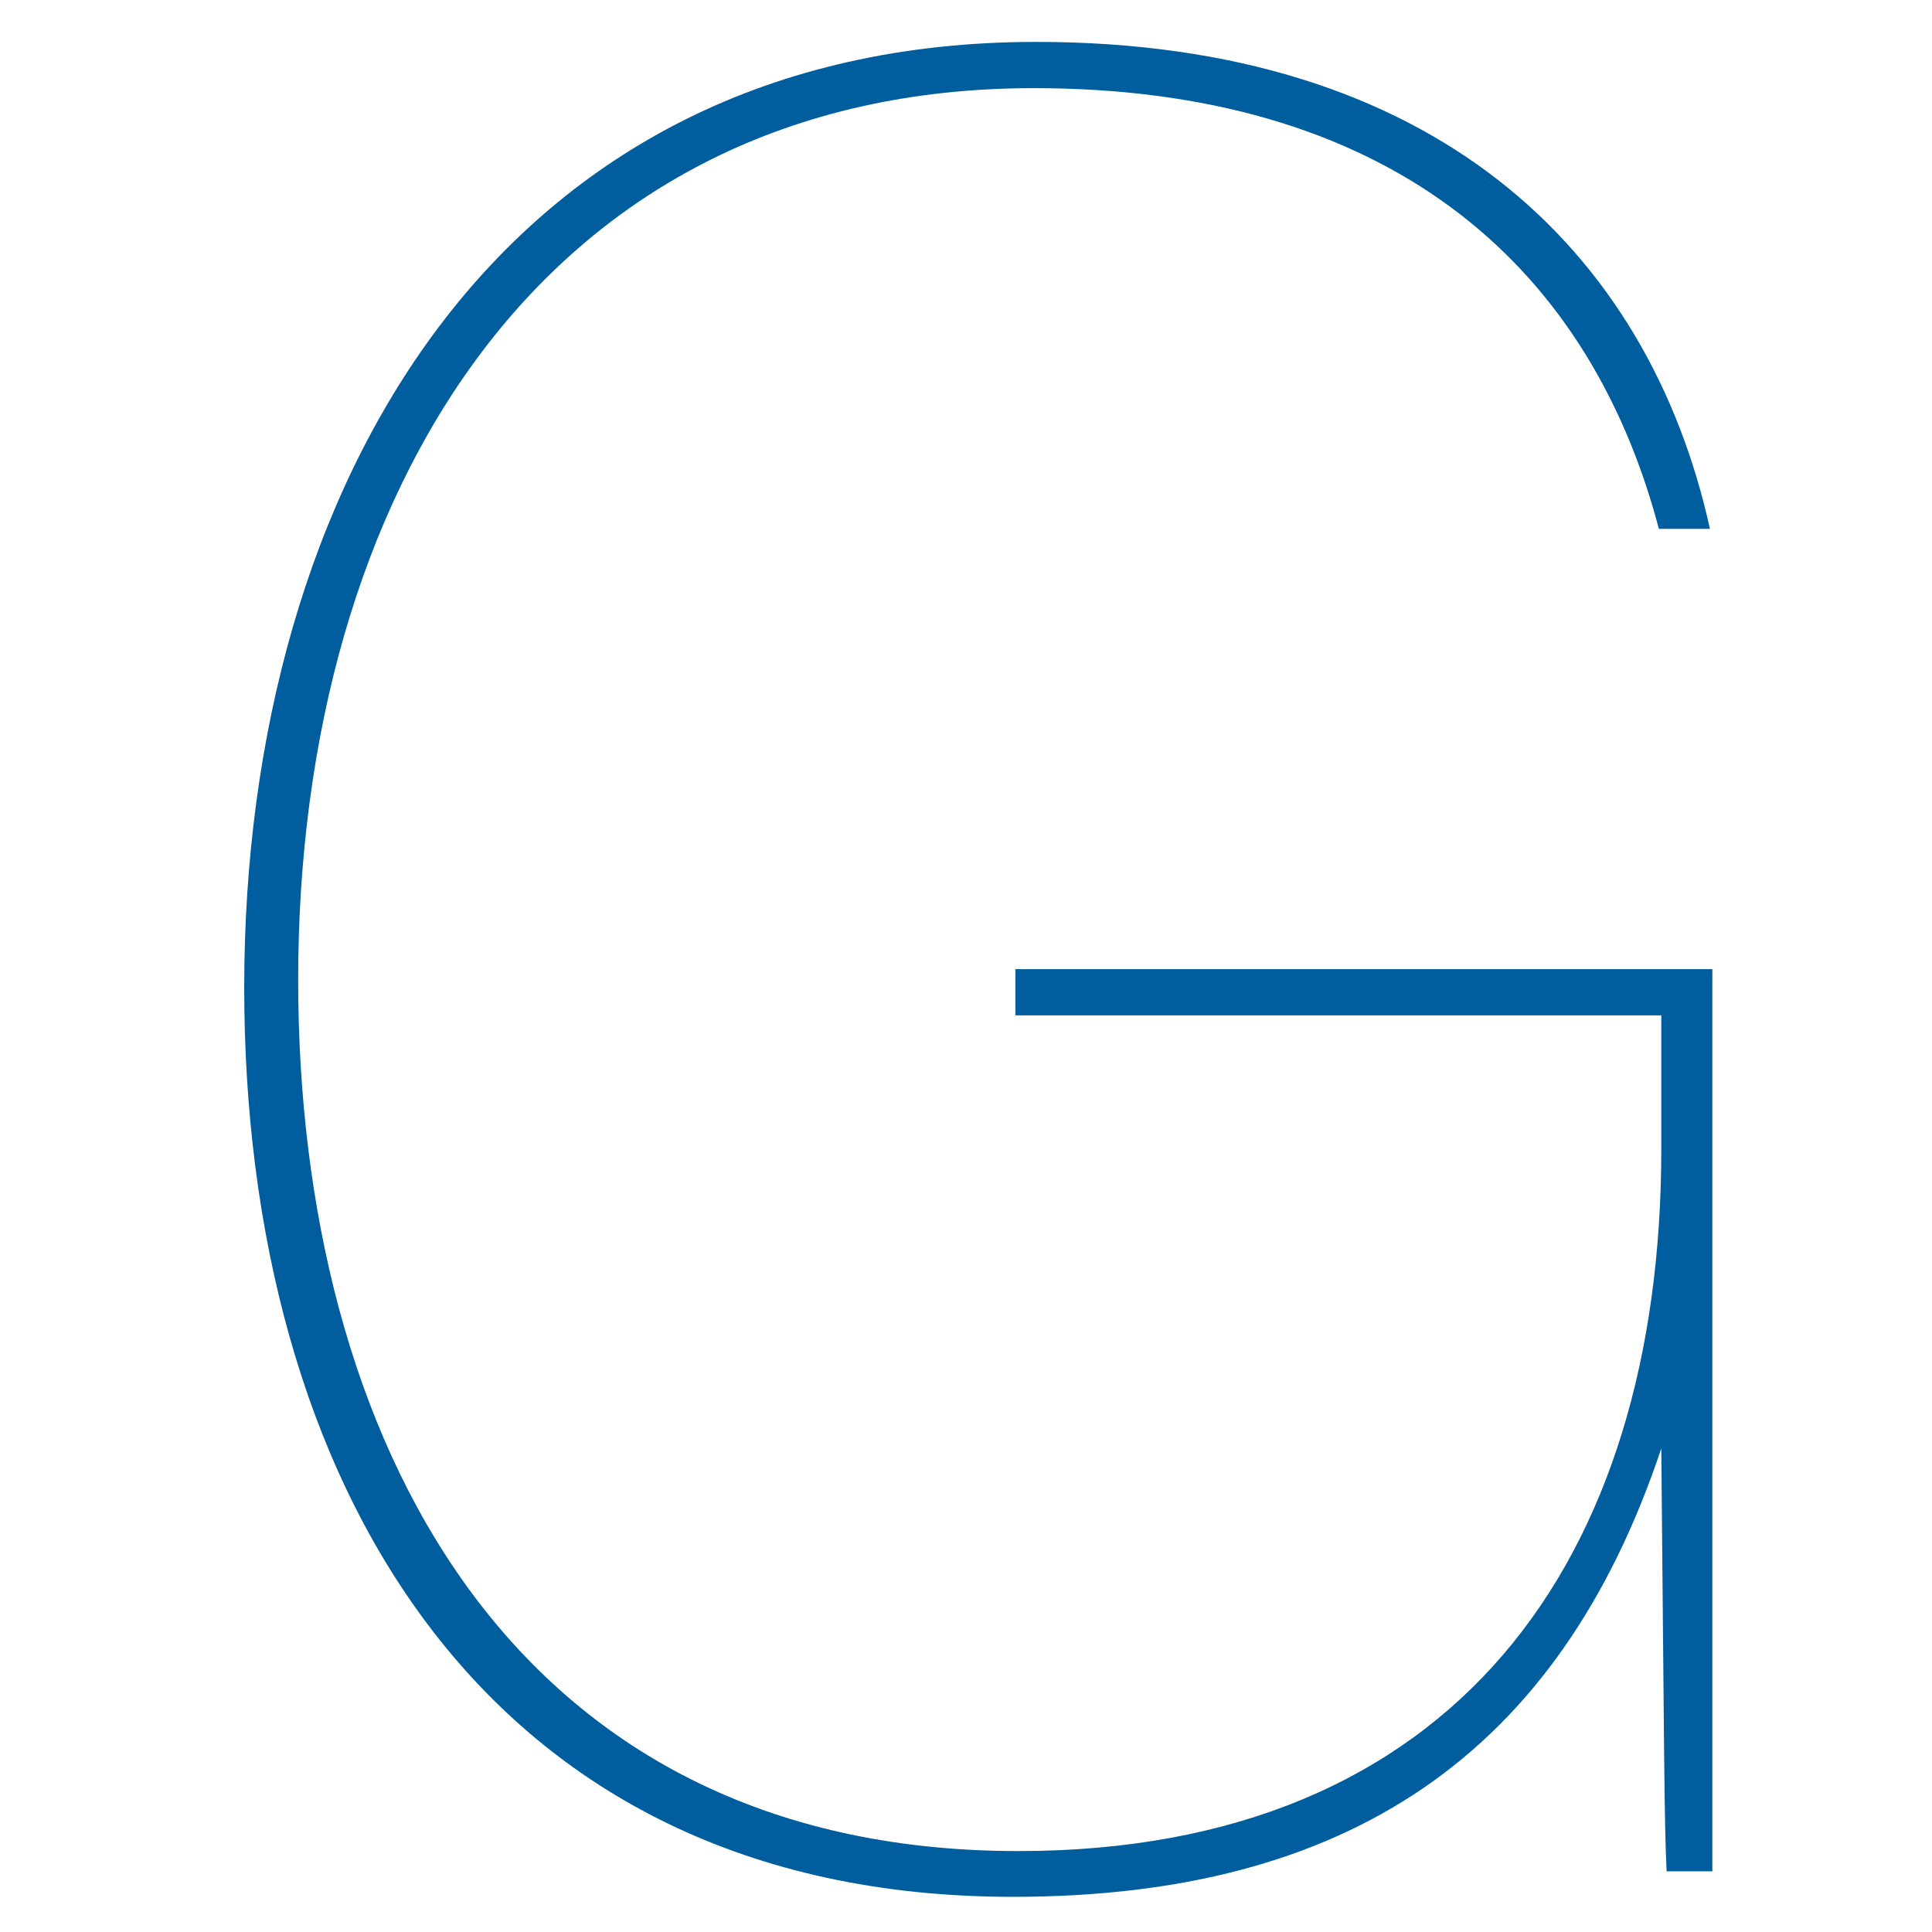 <?xml version="1.0" encoding="utf-8"?>
<!-- Generator: Adobe Illustrator 22.1.0, SVG Export Plug-In . SVG Version: 6.00 Build 0)  -->
<svg version="1.1" id="Layer_1" xmlns="http://www.w3.org/2000/svg" xmlns:xlink="http://www.w3.org/1999/xlink" x="0px" y="0px"
	 viewBox="0 0 401.1 401.1" style="enable-background:new 0 0 401.1 401.1;" xml:space="preserve">
<style type="text/css">
	.st0{fill:#005E9E;}
</style>
<g>
	<g>
		<g>
			<path class="st0" d="M355.5,388.5H346c-0.5-10.6-0.5-25-1.1-87.8c-21.3,63.8-65.4,93.1-134.6,93.1
				C99.6,393.8,50.7,306.6,50.7,205c0-104.3,53.2-196.3,164.4-196.3c82.5,0,127.1,43.1,139.9,101.1h-10.6
				c-14.9-56.4-57.5-91.5-129.8-91.5c-102.1,0-152.7,84.6-152.7,185.1c0,94.7,43.6,180.9,149.5,180.9c90.4,0,133.5-60.1,133.5-145.8
				v-27.7H210.8v-9.6h144.7V388.5z"/>
		</g>
	</g>
</g>
</svg>
